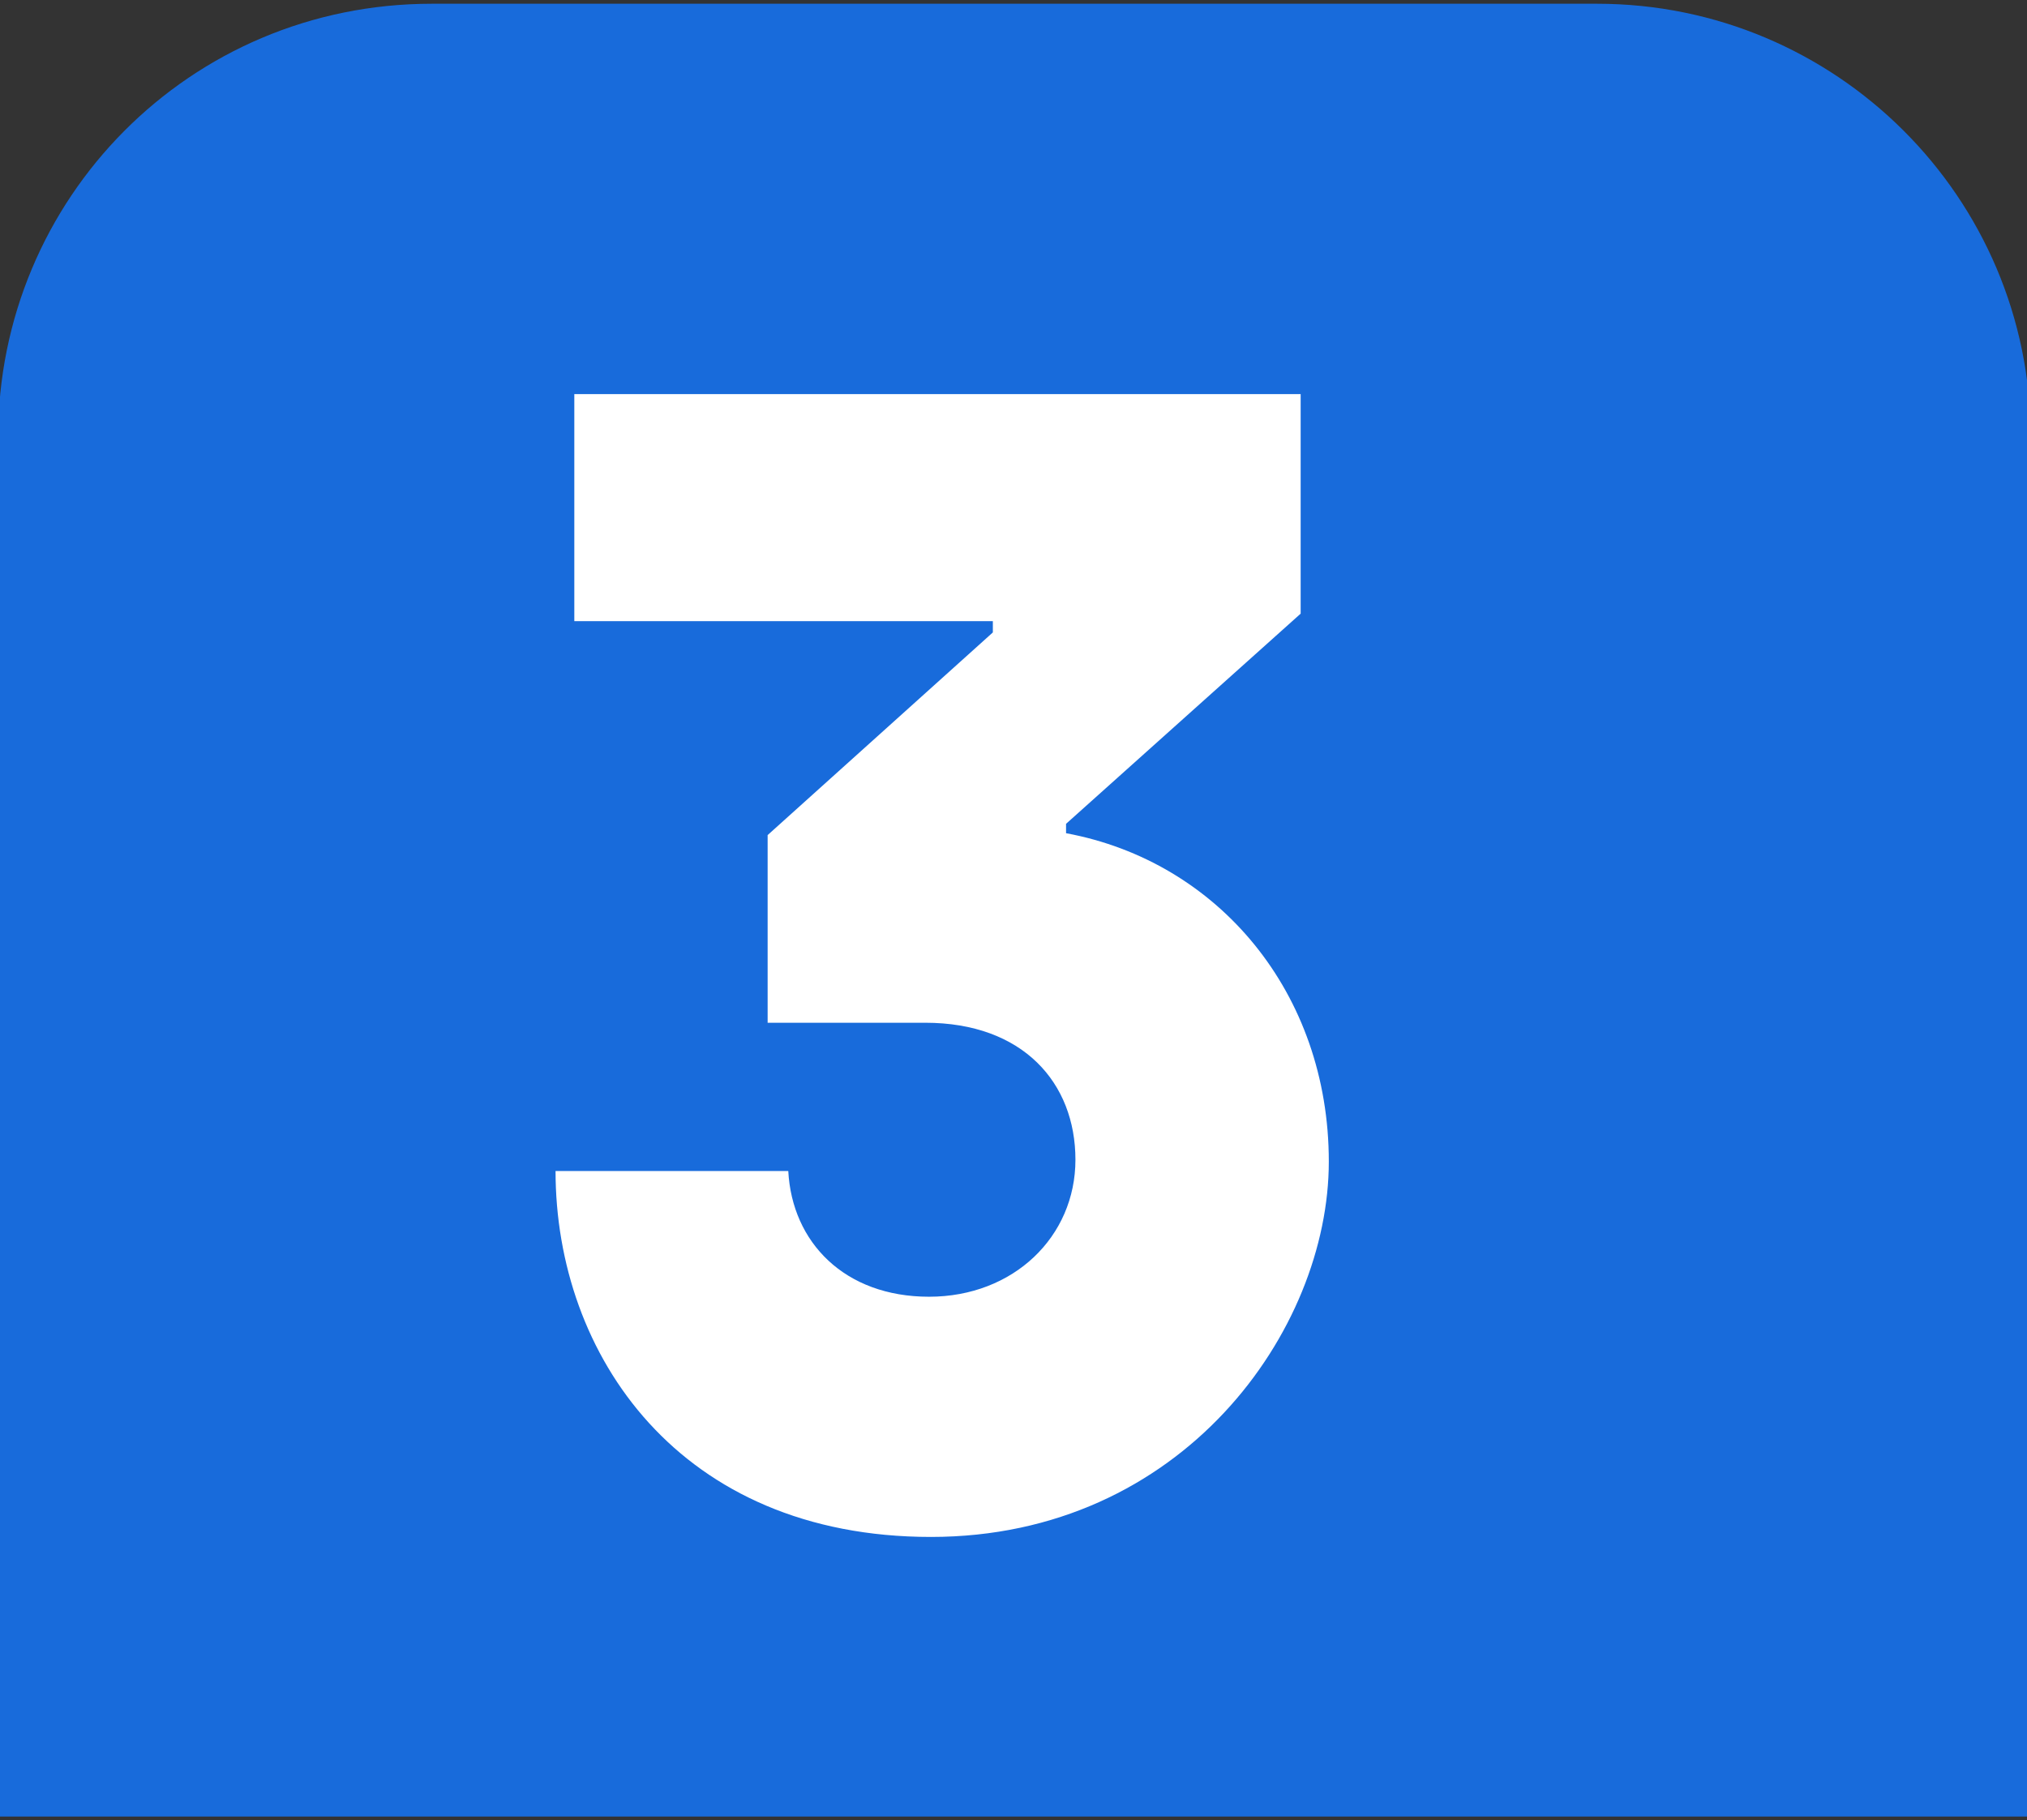 <svg xmlns="http://www.w3.org/2000/svg" data-name="Vrstva 1" viewBox="0 0 108 97"><rect x="0" y="0" width="108" height="97" fill="#333333" stroke="none"/><path d="M108.1 23.3v73.5H-.1V23.3C-.1 10.6 10.1.2 23 .2h62.1c12.7 0 23.1 10.3 23.1 23.1Z" style="stroke-width:0;fill:#186bdb"/><path d="M29.6 62.4H42c.2 3.8 3 6.7 7.5 6.7s7.8-3.2 7.8-7.3-2.8-7.3-8-7.3h-8.4v-10l12-10.8v-.6H30.6V21h38.7v11.7L56.8 43.9v.5c8.1 1.5 14 8.5 14 17.5s-7.8 20-21.2 20-20-9.7-20-19.5Z" style="fill:#fff;stroke-width:0"/></svg>
